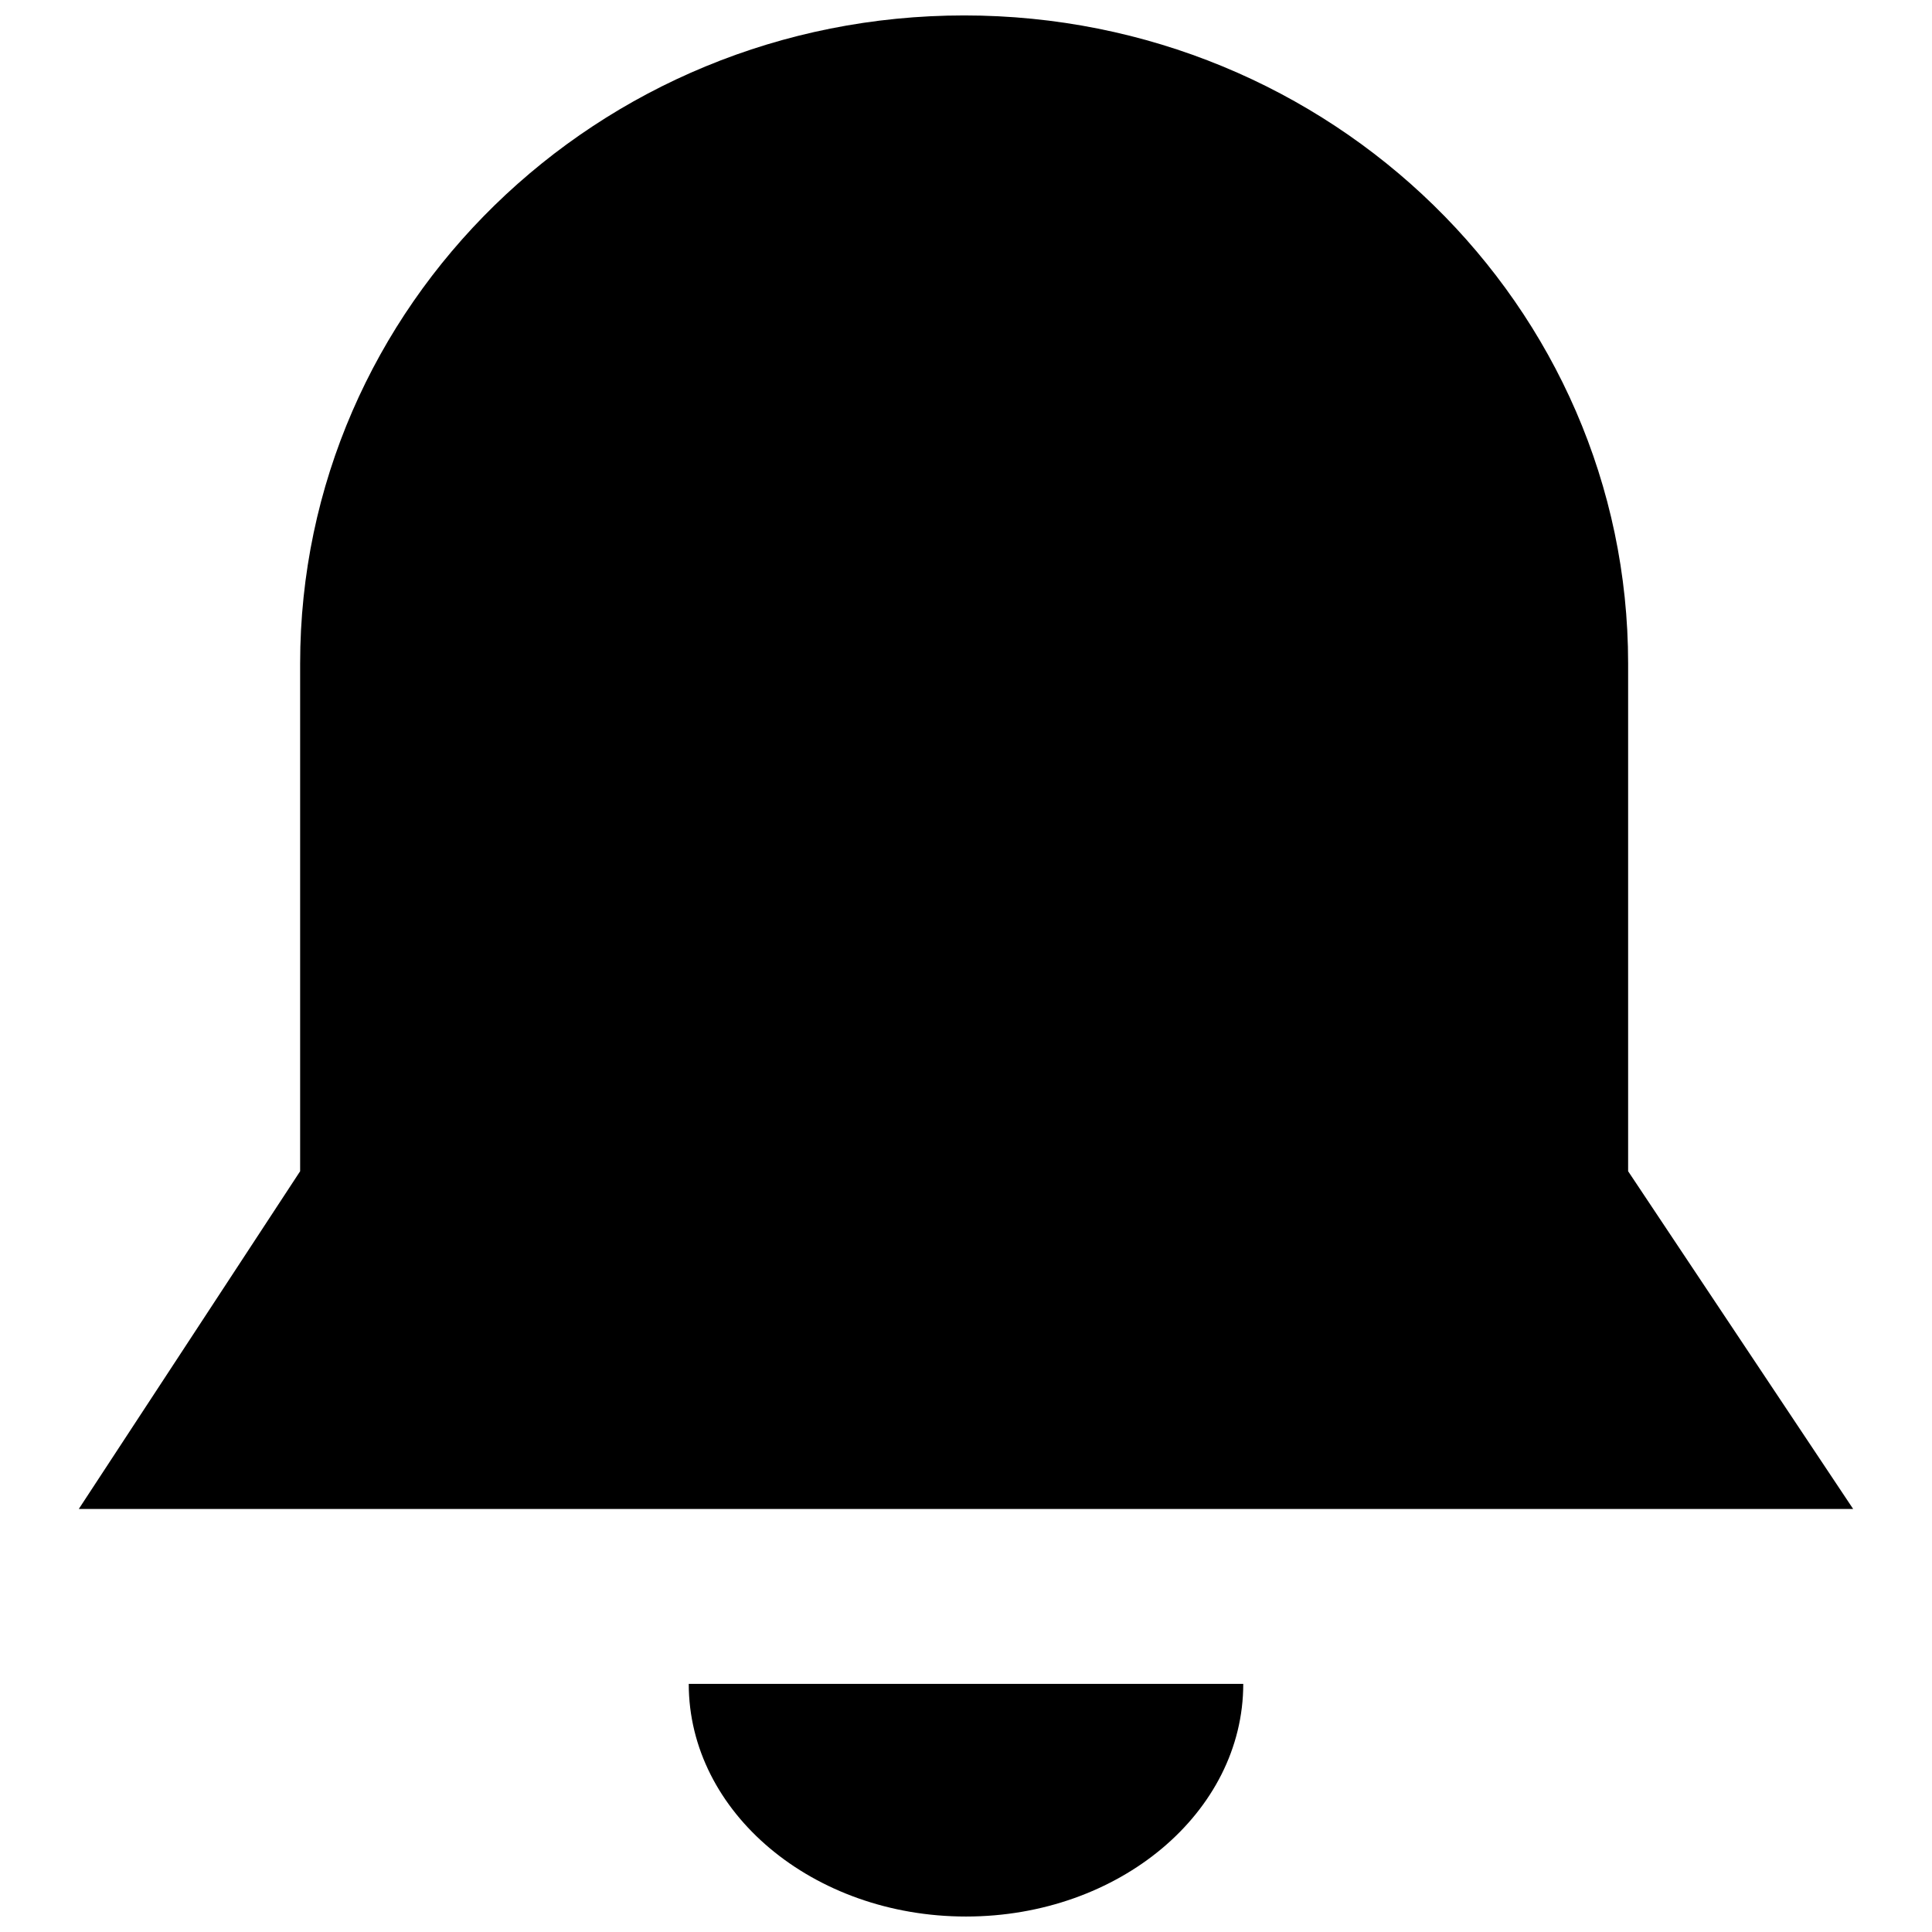 <?xml version="1.0" encoding="UTF-8"?>
<!-- Uploaded to: SVG Repo, www.svgrepo.com, Generator: SVG Repo Mixer Tools -->
<svg width="800px" height="800px" version="1.1" viewBox="144 144 512 512" xmlns="http://www.w3.org/2000/svg">
 <defs>
  <clipPath id="a">
   <path d="m164 148.09h472v503.81h-472z"/>
  </clipPath>
 </defs>
 <g clip-path="url(#a)">
  <path d="m399.51 148.09c97.184 0 175.96 76.902 175.96 171.77v134.53l59.633 89.5h-470.22l58.656-89.5v-134.53c0-94.863 78.785-171.77 175.97-171.77zm0.488 503.81c-40.578 0-73.473-27.602-73.473-61.652h146.95c0 34.051-32.898 61.652-73.473 61.652z" fill-rule="evenodd"/>
 </g>
</svg>